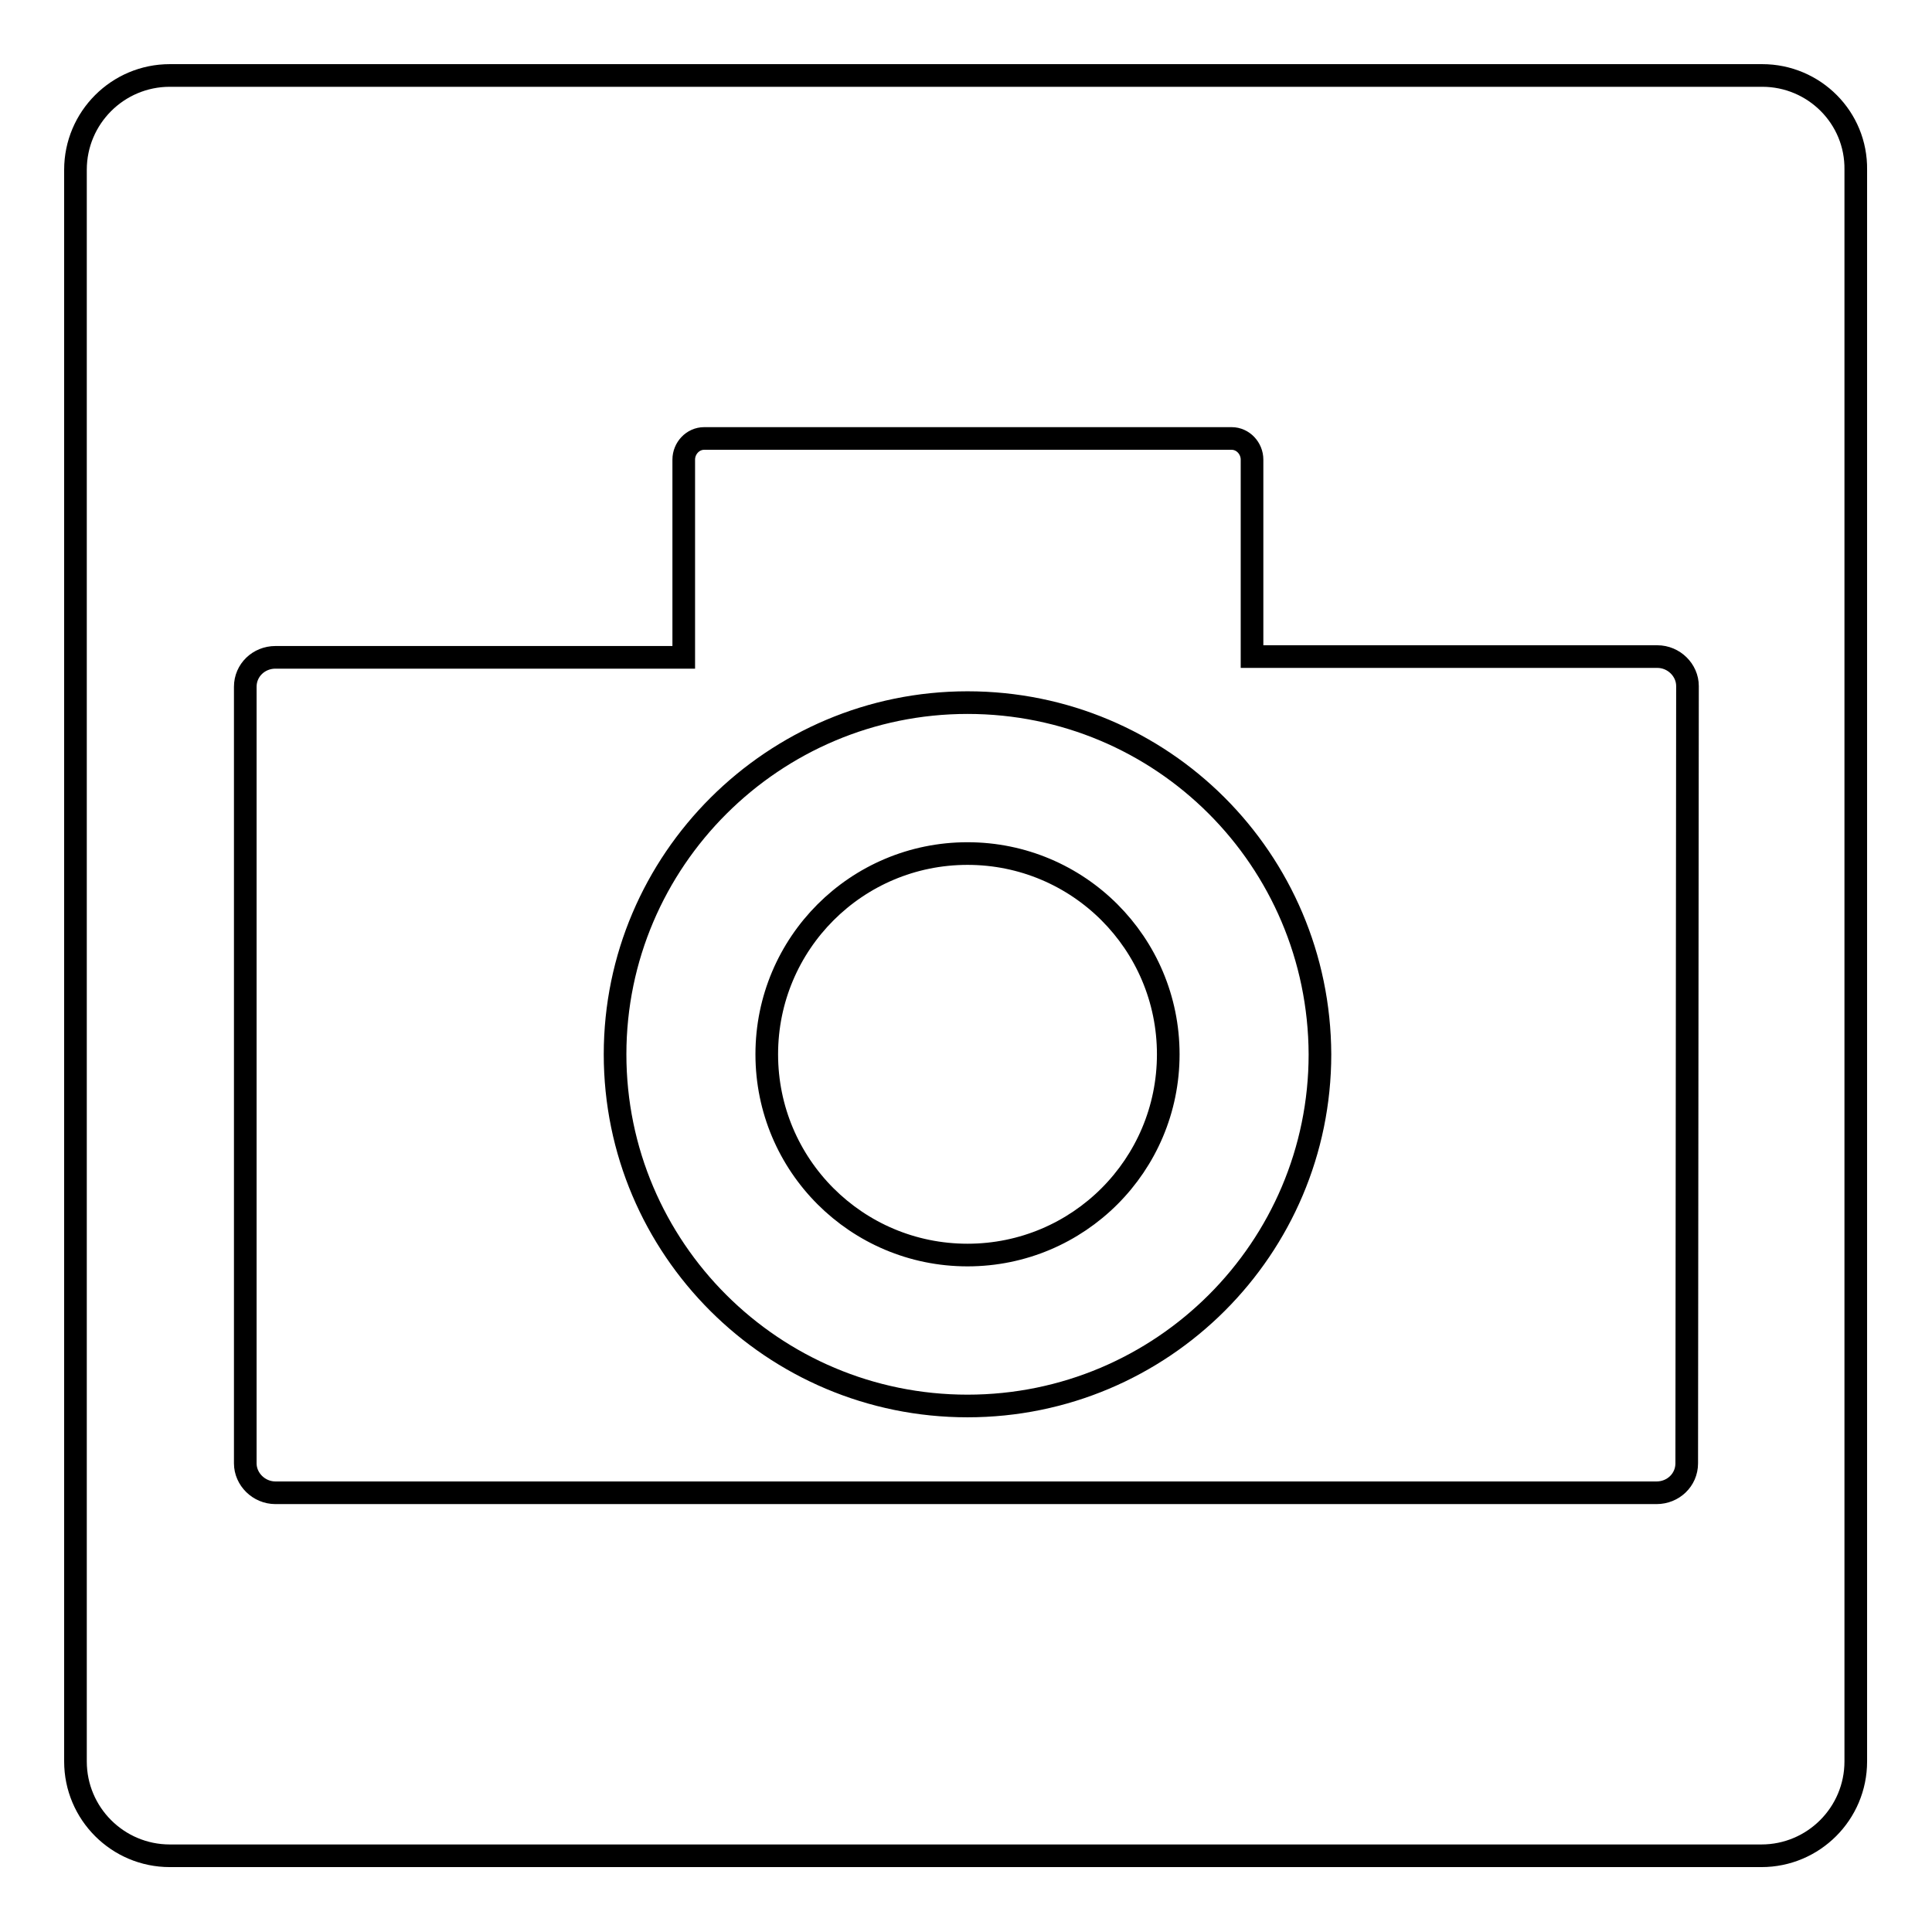 <?xml version="1.0" encoding="utf-8"?>
<!-- Svg Vector Icons : http://www.onlinewebfonts.com/icon -->
<!DOCTYPE svg PUBLIC "-//W3C//DTD SVG 1.1//EN" "http://www.w3.org/Graphics/SVG/1.1/DTD/svg11.dtd">
<svg version="1.1" xmlns="http://www.w3.org/2000/svg" xmlns:xlink="http://www.w3.org/1999/xlink" x="0px" y="0px" viewBox="0 0 256 256" enable-background="new 0 0 256 256" xml:space="preserve">
<g><g><g><g><path stroke-width="3" fill-opacity="0" stroke="#000000"  d="M128.2,93.1c-25.7,0-46.7,20.9-46.7,46.6c0,25.7,20.9,46.6,46.7,46.6c25.8,0,46.7-20.9,46.7-46.6C174.8,113.9,154,93.1,128.2,93.1z M128.2,166.3c-14.7,0-26.6-11.9-26.6-26.6c0-14.7,11.9-26.6,26.6-26.6c14.7,0,26.6,11.9,26.6,26.6C154.8,154.4,142.9,166.3,128.2,166.3z"/><path stroke-width="3" fill-opacity="0" stroke="#000000"  d="M233.5,10H22.5C15.6,10,10,15.6,10,22.5v210.9c0,6.9,5.6,12.5,12.5,12.5h210.9c6.9,0,12.5-5.6,12.5-12.5V22.5C246,15.6,240.4,10,233.5,10z M223.5,193.9c0,2.2-1.8,3.9-4,3.9h-183c-2.2,0-4-1.8-4-3.9V91c0-2.2,1.8-3.9,4-3.9h54.1V60.9c0-1.5,1.2-2.8,2.7-2.8h69.9c1.5,0,2.7,1.3,2.7,2.8V87h53.7c2.2,0,4,1.8,4,3.9L223.5,193.9L223.5,193.9z"/></g></g><g></g><g></g><g></g><g></g><g></g><g></g><g></g><g></g><g></g><g></g><g></g><g></g><g></g><g></g><g></g></g></g>
</svg>